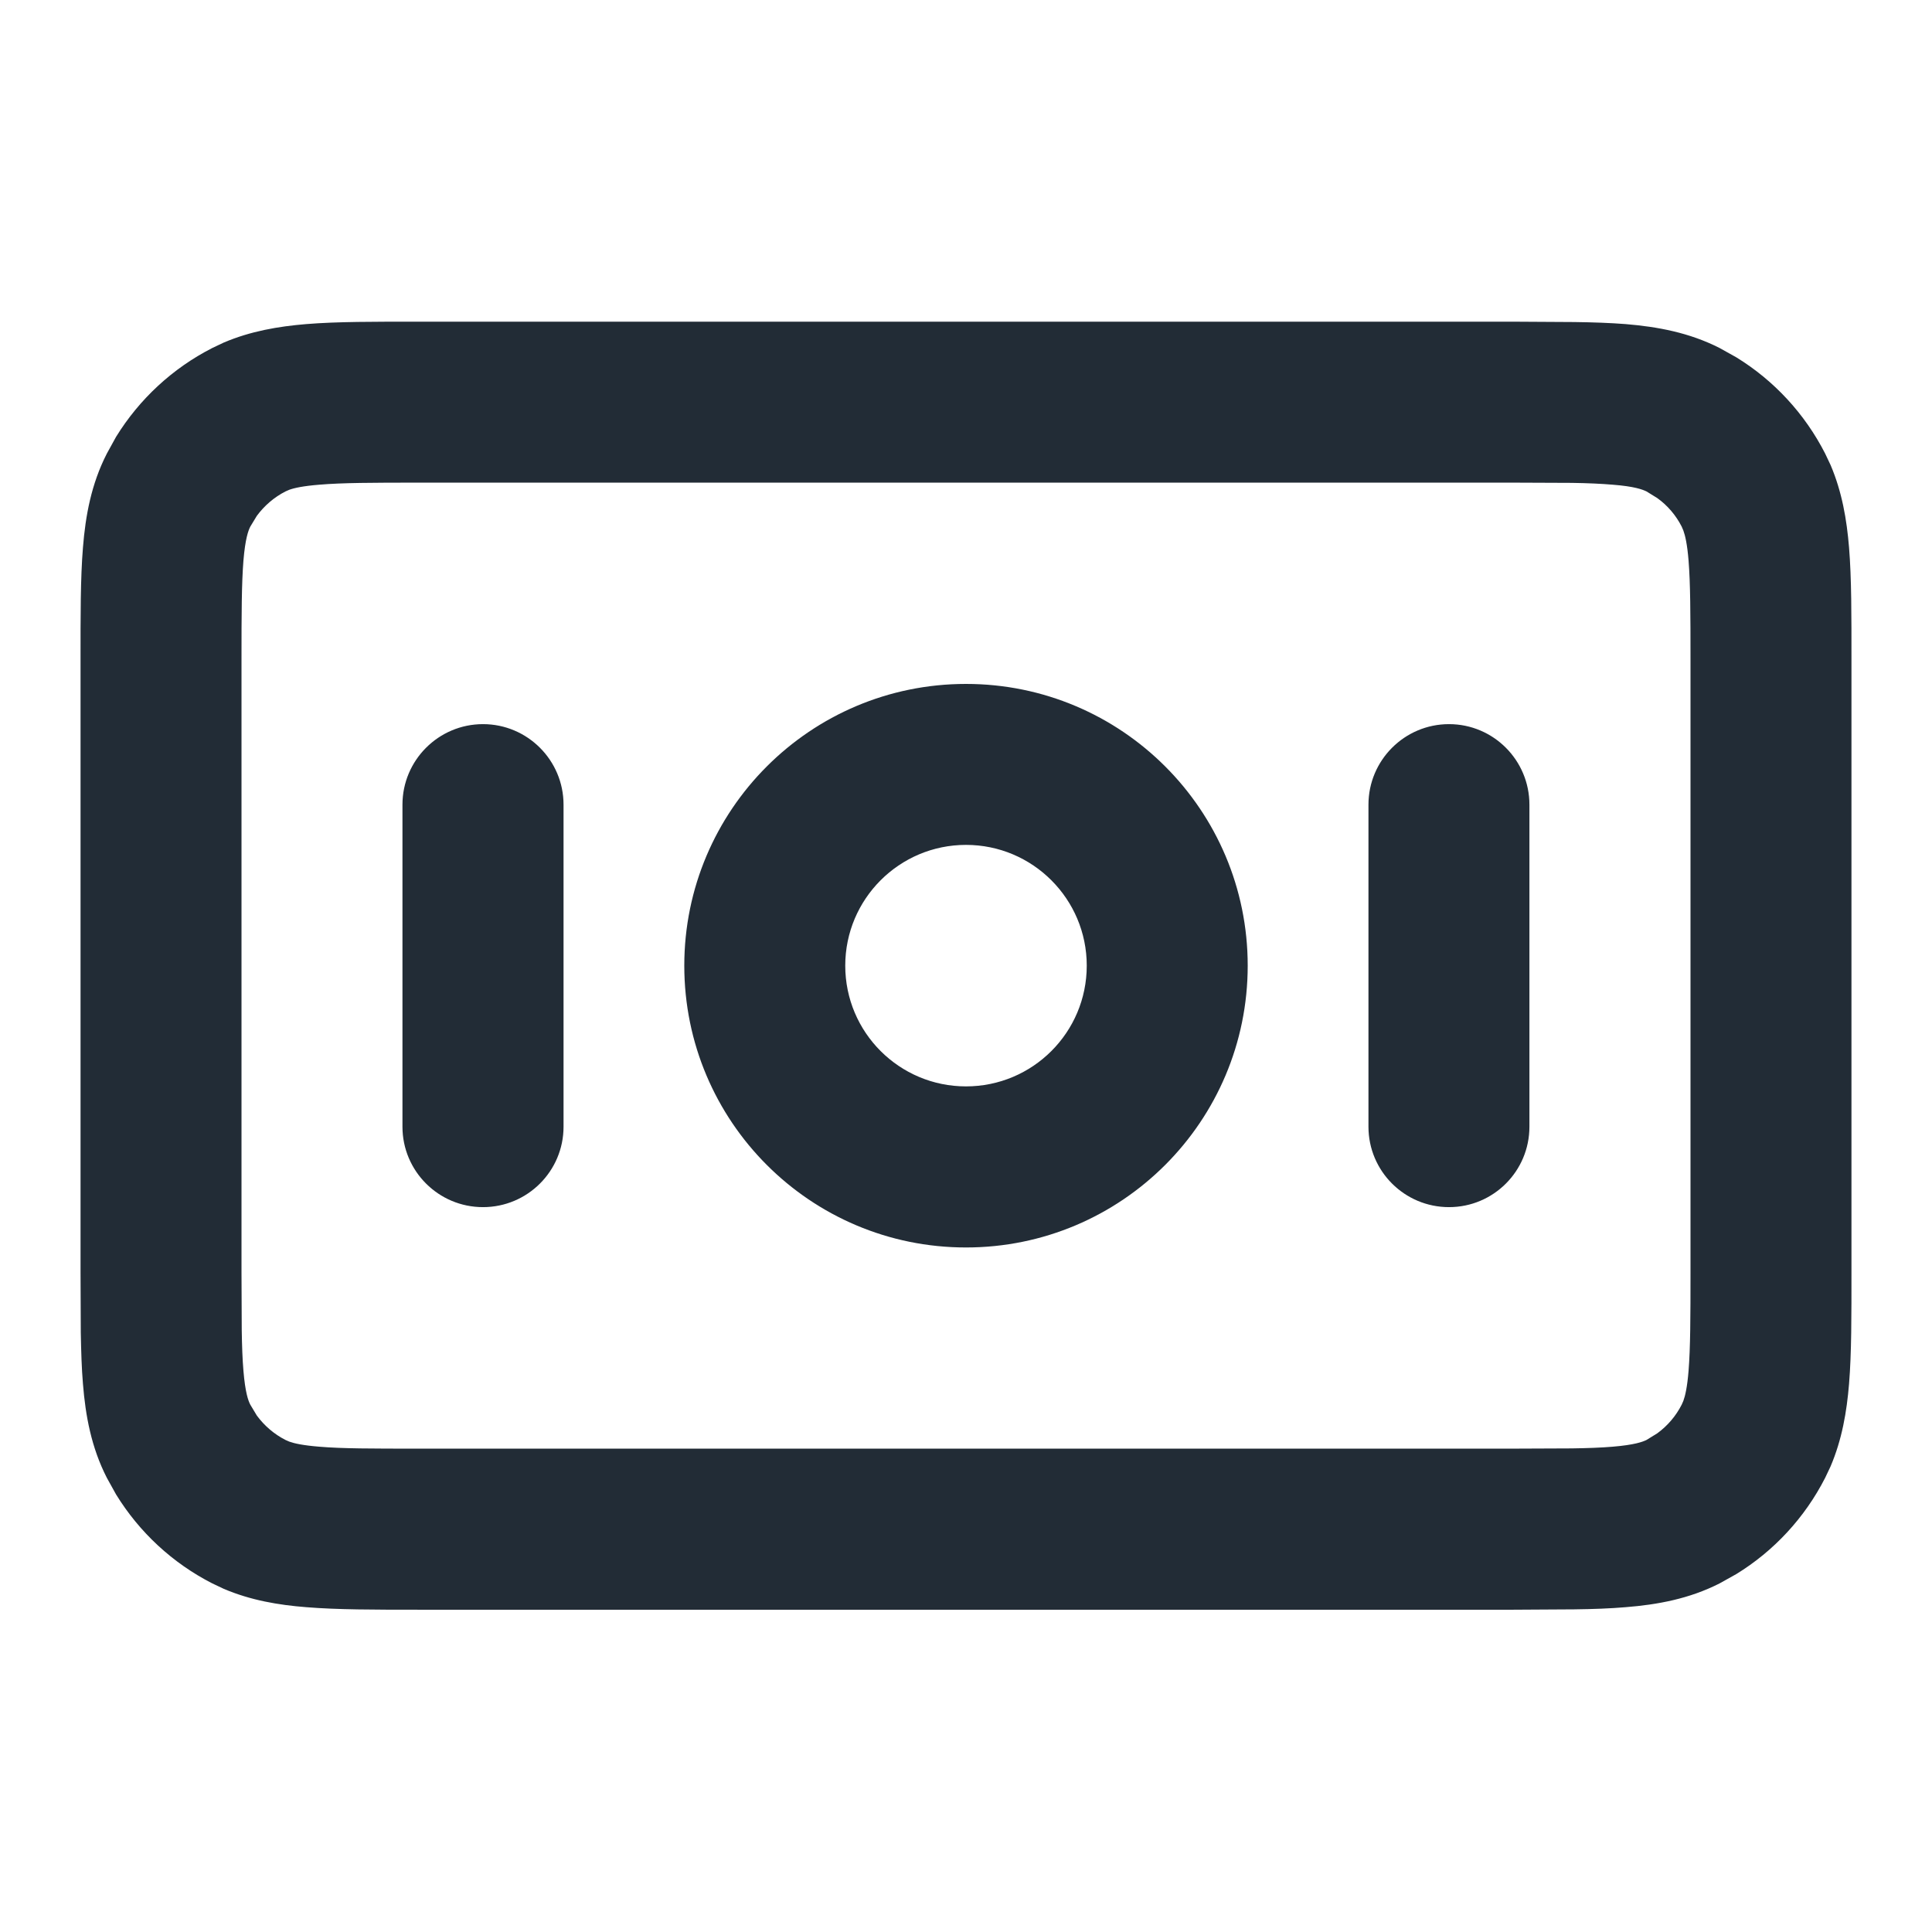 <svg width="16" height="16" viewBox="0 0 16 16" fill="none" xmlns="http://www.w3.org/2000/svg">
<g id="bank-note-02">
<path id="Path" d="M14 5.464C14 5.08 13.999 4.831 13.984 4.643C13.973 4.507 13.956 4.435 13.941 4.394L13.927 4.361C13.879 4.267 13.81 4.186 13.725 4.125L13.636 4.07C13.603 4.054 13.536 4.028 13.355 4.014C13.26 4.006 13.151 4.001 13.017 3.999L12.533 3.997H3.467C3.082 3.997 2.834 3.998 2.645 4.014C2.509 4.025 2.438 4.041 2.396 4.056L2.364 4.07C2.27 4.118 2.189 4.188 2.127 4.272L2.073 4.361C2.056 4.394 2.031 4.462 2.016 4.643C2.001 4.831 2 5.08 2 5.464V10.531L2.002 11.015C2.004 11.149 2.008 11.258 2.016 11.352C2.031 11.533 2.056 11.601 2.073 11.633L2.127 11.723C2.189 11.807 2.27 11.877 2.364 11.925L2.396 11.939C2.438 11.954 2.509 11.97 2.645 11.981C2.834 11.997 3.082 11.997 3.467 11.997H12.533L13.017 11.995C13.151 11.993 13.26 11.989 13.355 11.981C13.536 11.966 13.603 11.941 13.636 11.925L13.725 11.87C13.81 11.808 13.879 11.727 13.927 11.633L13.941 11.601C13.956 11.56 13.973 11.488 13.984 11.352C13.999 11.163 14 10.915 14 10.531V5.464ZM9 7.997C9 7.445 8.552 6.997 8 6.997C7.448 6.997 7 7.445 7 7.997C7 8.55 7.448 8.997 8 8.997C8.552 8.997 9 8.55 9 7.997ZM3.333 9.331V6.664C3.333 6.296 3.632 5.997 4 5.997C4.368 5.997 4.667 6.296 4.667 6.664V9.331C4.667 9.699 4.368 9.997 4 9.997C3.632 9.997 3.333 9.699 3.333 9.331ZM11.333 9.331V6.664C11.333 6.296 11.632 5.997 12 5.997C12.368 5.997 12.666 6.296 12.666 6.664V9.331C12.666 9.699 12.368 9.997 12 9.997C11.632 9.997 11.333 9.699 11.333 9.331ZM10.333 7.997C10.333 9.286 9.289 10.331 8 10.331C6.711 10.331 5.667 9.286 5.667 7.997C5.667 6.709 6.711 5.664 8 5.664C9.289 5.664 10.333 6.709 10.333 7.997ZM15.333 10.531C15.333 10.893 15.334 11.205 15.313 11.461C15.294 11.691 15.255 11.921 15.16 12.144L15.115 12.239C14.947 12.568 14.692 12.844 14.379 13.036L14.241 13.113C13.989 13.241 13.727 13.289 13.463 13.31C13.335 13.321 13.193 13.326 13.038 13.328L12.533 13.331H3.467C3.104 13.331 2.792 13.331 2.536 13.31C2.306 13.292 2.076 13.253 1.853 13.158L1.758 13.113C1.429 12.945 1.154 12.69 0.961 12.376L0.885 12.239C0.756 11.987 0.708 11.724 0.687 11.461C0.676 11.333 0.672 11.191 0.669 11.036L0.667 10.531V5.464C0.667 5.102 0.666 4.79 0.687 4.534C0.708 4.27 0.756 4.008 0.885 3.756L0.961 3.618C1.154 3.305 1.429 3.05 1.758 2.882L1.853 2.837C2.076 2.742 2.306 2.703 2.536 2.684C2.792 2.663 3.104 2.664 3.467 2.664H12.533L13.038 2.667C13.193 2.669 13.335 2.674 13.463 2.684C13.727 2.706 13.989 2.754 14.241 2.882L14.379 2.959C14.692 3.151 14.947 3.427 15.115 3.756L15.16 3.851C15.255 4.074 15.294 4.303 15.313 4.534C15.334 4.79 15.333 5.102 15.333 5.464V10.531Z" fill="#222C36"/>
</g>
</svg>
